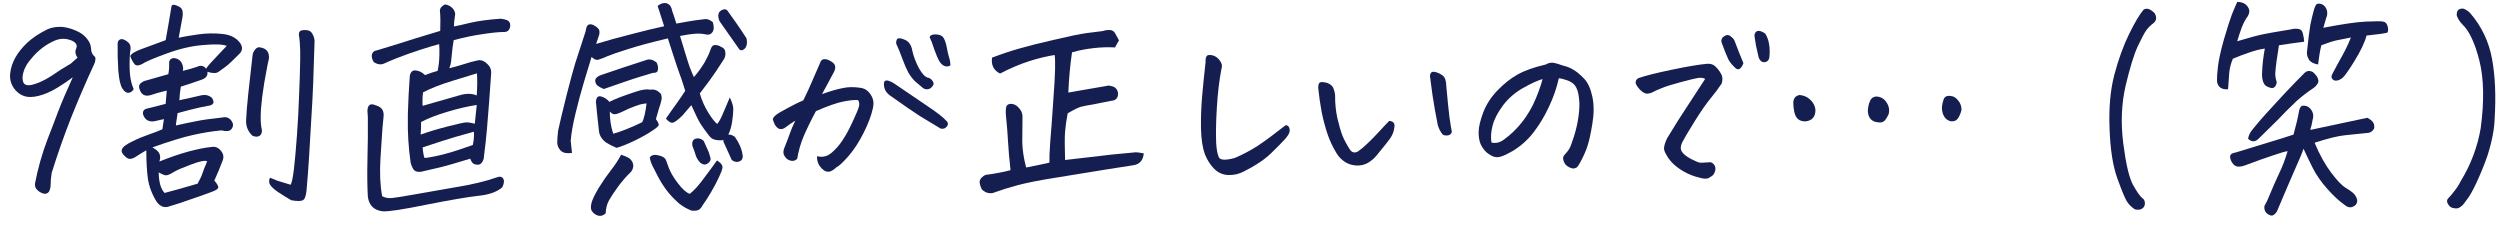 <svg width="166" height="15" viewBox="0 0 166 15" fill="none" xmlns="http://www.w3.org/2000/svg">
<g id="txts">
<path id="Vector" d="M162.554 13.178C162.689 13.041 162.833 12.87 162.987 12.664C163.151 12.459 163.29 12.238 163.406 12.004C164.069 10.917 164.507 9.752 164.719 8.509C164.959 6.708 164.931 5.216 164.632 4.031C164.334 2.847 163.954 2.04 163.492 1.609C163.329 1.443 163.208 1.252 163.131 1.036C163.112 0.899 163.141 0.777 163.218 0.669C163.324 0.581 163.449 0.552 163.593 0.581C163.757 0.65 163.896 0.743 164.012 0.86C164.772 1.741 165.258 2.754 165.469 3.899C165.681 5.035 165.739 6.371 165.643 7.907C165.633 8.338 165.561 8.837 165.426 9.405C165.301 9.973 165.099 10.589 164.82 11.255C164.551 11.911 164.305 12.434 164.084 12.826C163.968 13.031 163.839 13.222 163.694 13.398C163.608 13.535 163.502 13.648 163.377 13.736C163.252 13.834 163.112 13.863 162.958 13.824C162.785 13.814 162.65 13.726 162.554 13.56C162.458 13.403 162.458 13.276 162.554 13.178Z" fill="#151E51"/>
<path id="Vector_2" d="M152.953 9.875C152.896 10.071 152.718 10.502 152.419 11.167C152.131 11.823 151.731 12.753 151.222 13.957C151.183 14.065 151.116 14.158 151.019 14.236C150.923 14.324 150.817 14.339 150.702 14.28C150.442 14.172 150.327 13.972 150.356 13.678C150.413 13.56 150.476 13.443 150.543 13.326C150.89 12.494 151.159 11.877 151.351 11.476C151.544 11.084 151.727 10.605 151.9 10.037C151.736 10.056 151.414 10.149 150.933 10.316C150.452 10.473 149.822 10.698 149.042 10.991C148.917 11.04 148.787 11.065 148.653 11.065C148.518 11.065 148.402 11.016 148.306 10.918C148.172 10.771 148.095 10.605 148.075 10.419C148.085 10.311 148.128 10.238 148.205 10.198C148.292 10.159 148.374 10.135 148.451 10.125C149.365 9.841 150.115 9.611 150.702 9.435C151.298 9.259 151.828 9.092 152.289 8.936C152.463 8.309 152.583 7.8 152.65 7.409C152.66 7.34 152.679 7.272 152.708 7.203C152.737 7.125 152.785 7.066 152.852 7.027C153.025 6.998 153.179 7.032 153.314 7.13C153.574 7.355 153.656 7.629 153.559 7.952C153.521 8.187 153.468 8.412 153.401 8.627C154.661 8.363 155.926 8.094 157.196 7.82C157.283 7.869 157.36 7.918 157.427 7.967C157.61 8.114 157.682 8.3 157.644 8.525C157.538 8.73 157.369 8.833 157.139 8.833L155.71 8.98C155.229 9.029 154.555 9.195 153.689 9.479C154.016 10.262 154.382 10.923 154.786 11.461C155.19 11.999 155.522 12.342 155.782 12.489C156.042 12.645 156.229 12.787 156.345 12.915C156.422 13.012 156.475 13.12 156.504 13.238C156.542 13.365 156.513 13.487 156.417 13.604C156.176 13.82 155.931 13.82 155.681 13.604C155.306 13.34 154.916 12.978 154.512 12.518C154.108 12.058 153.795 11.608 153.574 11.167C153.353 10.727 153.146 10.296 152.953 9.875ZM149.273 9.215C149.302 9.048 149.36 8.897 149.446 8.76C149.562 8.603 149.687 8.446 149.822 8.29C150.014 8.055 150.226 7.81 150.457 7.556C150.861 7.115 151.284 6.655 151.727 6.176C152.179 5.696 152.617 5.246 153.04 4.825C153.155 4.727 153.276 4.693 153.401 4.722C153.526 4.742 153.627 4.805 153.704 4.913C153.8 5.001 153.872 5.114 153.92 5.251C153.968 5.388 153.94 5.515 153.834 5.632C153.766 5.73 153.689 5.804 153.603 5.853C153.208 6.117 152.833 6.406 152.477 6.719L152.362 6.836C151.977 7.199 151.606 7.57 151.25 7.952C150.827 8.373 150.404 8.789 149.98 9.2C149.749 9.435 149.514 9.44 149.273 9.215ZM150.197 4.942C150.206 4.6 150.231 4.277 150.269 3.973C150.307 3.67 150.346 3.42 150.384 3.225C150.038 3.274 149.677 3.367 149.302 3.504C148.927 3.631 148.58 3.763 148.263 3.9C148.128 4.213 148.046 4.536 148.018 4.869C147.998 5.192 147.974 5.544 147.945 5.926C147.743 5.946 147.575 5.911 147.44 5.823C147.306 5.725 147.229 5.584 147.209 5.398C147.2 5.212 147.219 4.898 147.267 4.458C147.315 4.008 147.45 3.391 147.671 2.608C147.902 1.825 148.075 1.282 148.191 0.978C148.316 0.665 148.436 0.381 148.552 0.127C148.927 0.127 149.182 0.274 149.316 0.567C149.384 0.704 149.365 0.871 149.259 1.067C149.114 1.253 148.98 1.502 148.855 1.815C148.739 2.129 148.638 2.437 148.552 2.74C149.321 2.505 149.903 2.349 150.298 2.27C150.692 2.192 151.044 2.129 151.351 2.08C151.659 2.031 151.924 1.987 152.145 1.947C152.27 1.908 152.419 1.899 152.593 1.918C152.766 1.938 152.872 2.04 152.91 2.226C152.958 2.403 152.987 2.584 152.997 2.77C152.39 2.848 151.832 2.926 151.323 3.005C151.274 3.318 151.222 3.665 151.164 4.047C151.116 4.419 151.087 4.698 151.077 4.884C151.077 5.07 151.111 5.261 151.178 5.456C151.149 5.642 151.082 5.765 150.976 5.823C150.88 5.872 150.726 5.843 150.514 5.735C150.312 5.628 150.206 5.363 150.197 4.942ZM154.469 1.169C154.353 1.541 154.286 1.766 154.267 1.845C155.527 1.6 156.47 1.463 157.095 1.434C157.73 1.404 158.115 1.404 158.25 1.434C158.394 1.463 158.49 1.566 158.538 1.742C158.587 1.918 158.582 2.06 158.524 2.168C158.303 2.217 158.101 2.251 157.918 2.27C157.735 2.29 157.475 2.319 157.139 2.359C157.023 2.809 156.754 3.376 156.33 4.062C156.176 4.316 156.037 4.531 155.912 4.708C155.719 4.991 155.575 5.163 155.479 5.221C155.335 5.319 155.195 5.363 155.06 5.354C155.003 5.344 154.955 5.324 154.916 5.295L154.829 5.192C154.801 5.104 154.81 5.016 154.858 4.928C155.099 4.468 155.325 4.052 155.537 3.68C155.748 3.298 155.936 2.902 156.099 2.491L155.133 2.682C154.911 2.73 154.579 2.838 154.137 3.005C154.05 3.357 153.978 3.783 153.92 4.282C153.622 4.233 153.42 4.125 153.314 3.959C153.208 3.783 153.165 3.606 153.184 3.43C153.271 2.608 153.343 2.026 153.401 1.683C153.468 1.341 153.54 1.032 153.617 0.758C153.694 0.474 153.766 0.313 153.834 0.274C153.901 0.235 153.988 0.23 154.093 0.259C154.209 0.279 154.31 0.347 154.397 0.465C154.483 0.582 154.526 0.704 154.526 0.832C154.536 0.949 154.517 1.062 154.469 1.169Z" fill="#151E51"/>
<path id="Vector_3" d="M142.313 0.669C142.351 0.62 142.414 0.591 142.5 0.581C142.597 0.571 142.702 0.601 142.818 0.669C142.933 0.738 143.025 0.821 143.092 0.919C143.217 1.163 143.188 1.364 143.006 1.521C142.813 1.667 142.654 1.824 142.529 1.99C142.404 2.157 142.212 2.514 141.952 3.062C141.702 3.6 141.432 4.472 141.144 5.675C140.865 6.879 140.812 8.161 140.985 9.522C141.158 10.873 141.37 11.783 141.62 12.253C141.88 12.723 142.087 13.021 142.241 13.148C142.337 13.207 142.395 13.295 142.414 13.412C142.433 13.54 142.414 13.647 142.356 13.736C142.231 13.912 142.029 13.966 141.75 13.897C141.529 13.75 141.355 13.579 141.23 13.383C141.105 13.187 140.894 12.678 140.595 11.856C140.297 11.034 140.124 9.938 140.076 8.568C140.018 7.197 140.124 5.993 140.393 4.956C140.672 3.919 140.999 3.018 141.375 2.255C141.75 1.491 142.063 0.963 142.313 0.669Z" fill="#151E51"/>
<path id="Vector_4" d="M120.546 7.291C120.546 7.742 120.339 7.996 119.925 8.055C119.502 8.084 119.242 7.883 119.146 7.453C119.098 7.247 119.073 7.027 119.073 6.792C119.093 6.518 119.232 6.357 119.492 6.308C119.761 6.327 119.997 6.43 120.199 6.616C120.401 6.802 120.517 7.027 120.546 7.291ZM124.774 8.128C124.312 8.109 124.062 7.869 124.024 7.409C124.024 7.154 124.077 6.91 124.182 6.675C124.259 6.518 124.384 6.43 124.558 6.41C124.856 6.41 125.087 6.533 125.25 6.777C125.424 7.022 125.476 7.286 125.409 7.57C125.351 7.707 125.274 7.839 125.178 7.967C125.082 8.094 124.947 8.148 124.774 8.128ZM128.945 7.086C128.964 6.919 129.003 6.753 129.06 6.587C129.128 6.42 129.267 6.347 129.479 6.366C129.691 6.376 129.869 6.474 130.013 6.66C130.167 6.836 130.244 7.047 130.244 7.291C130.205 7.477 130.133 7.658 130.027 7.834C129.921 8.001 129.763 8.074 129.551 8.055C129.349 8.016 129.195 7.908 129.089 7.732C128.983 7.546 128.935 7.33 128.945 7.086Z" fill="#151E51"/>
<path id="Vector_5" d="M113.224 5.236C113.09 5.167 112.931 5.148 112.748 5.177C112.565 5.206 112.181 5.299 111.594 5.456C111.007 5.612 110.588 5.745 110.338 5.852C110.088 5.95 109.9 6.033 109.775 6.102C109.66 6.17 109.525 6.21 109.371 6.219C109.227 6.219 109.068 6.131 108.895 5.955C108.722 5.769 108.625 5.617 108.606 5.5C108.597 5.373 108.654 5.27 108.779 5.192C109.222 5.035 109.958 4.849 110.988 4.634C112.017 4.418 112.801 4.286 113.34 4.237C113.58 4.218 113.768 4.276 113.903 4.414C114.047 4.551 114.172 4.712 114.278 4.898C114.384 5.074 114.398 5.29 114.321 5.544C114.129 5.838 113.884 6.165 113.585 6.528C113.287 6.89 112.931 7.404 112.517 8.069C112.104 8.735 111.834 9.19 111.709 9.435C111.584 9.679 111.57 9.885 111.666 10.051C111.762 10.218 111.964 10.384 112.272 10.55C112.589 10.707 112.782 10.79 112.849 10.8C112.917 10.81 113.157 10.8 113.571 10.771C113.657 10.79 113.73 10.834 113.787 10.903C113.855 10.971 113.893 11.059 113.903 11.167C113.912 11.265 113.888 11.373 113.831 11.49C113.782 11.607 113.691 11.695 113.556 11.754C113.431 11.872 113.234 11.896 112.965 11.828C112.695 11.769 112.436 11.686 112.185 11.578C111.945 11.48 111.695 11.338 111.435 11.152C111.175 10.966 110.959 10.751 110.785 10.506C110.622 10.262 110.526 10.071 110.497 9.934C110.468 9.787 110.531 9.542 110.684 9.2C111.185 8.368 111.671 7.599 112.142 6.895C112.614 6.18 112.974 5.627 113.224 5.236ZM115.764 4.193C115.678 4.418 115.582 4.551 115.476 4.59C115.37 4.619 115.274 4.58 115.187 4.472C115.024 4.325 114.884 4.154 114.769 3.958C114.615 3.616 114.475 3.268 114.35 2.916C114.264 2.74 114.283 2.588 114.408 2.461C114.591 2.314 114.749 2.29 114.884 2.387C115.019 2.485 115.11 2.578 115.158 2.666C115.37 3.234 115.572 3.743 115.764 4.193ZM116.731 3.621C116.626 3.2 116.553 2.828 116.515 2.505C116.467 2.309 116.51 2.167 116.645 2.079C116.683 2.06 116.727 2.05 116.775 2.05C116.89 2.05 117.034 2.109 117.208 2.226C117.333 2.412 117.419 2.647 117.467 2.931C117.516 3.205 117.52 3.508 117.482 3.841C117.443 3.998 117.357 4.091 117.222 4.12C117.097 4.149 116.991 4.12 116.905 4.032C116.818 3.944 116.76 3.807 116.731 3.621Z" fill="#151E51"/>
<path id="Vector_6" d="M103.508 5.192C103.363 5.838 103.147 6.464 102.858 7.071C102.579 7.678 102.247 8.236 101.862 8.745C101.487 9.244 101.025 9.665 100.477 10.007C100.14 10.203 99.876 10.33 99.683 10.389C99.5 10.448 99.337 10.453 99.192 10.404C99.048 10.355 98.889 10.262 98.716 10.125C98.553 9.978 98.418 9.792 98.312 9.567C98.216 9.332 98.173 9.053 98.182 8.73C98.192 8.407 98.293 7.986 98.485 7.467C98.687 6.939 99 6.454 99.423 6.014C99.856 5.564 100.299 5.211 100.751 4.957C101.213 4.693 101.843 4.467 102.642 4.282C102.776 4.203 102.906 4.164 103.031 4.164C103.06 4.164 103.089 4.164 103.118 4.164C103.272 4.193 103.392 4.223 103.479 4.252C103.575 4.282 103.676 4.316 103.782 4.355C104.051 4.414 104.292 4.512 104.503 4.649C104.715 4.776 104.941 4.967 105.182 5.221C105.432 5.476 105.615 5.872 105.73 6.41C105.846 6.949 105.846 7.555 105.73 8.231C105.624 8.896 105.509 9.41 105.384 9.772C105.259 10.125 105.1 10.472 104.907 10.815C104.84 10.942 104.782 11.03 104.734 11.079C104.696 11.128 104.628 11.162 104.532 11.182C104.455 11.201 104.345 11.177 104.2 11.108C104.066 11.04 103.969 10.962 103.912 10.873C103.854 10.785 103.815 10.688 103.796 10.58C103.777 10.472 103.801 10.379 103.868 10.301C104.013 10.144 104.119 10.012 104.186 9.905C104.263 9.787 104.374 9.498 104.518 9.038C104.662 8.578 104.763 8.123 104.821 7.673C104.879 7.223 104.888 6.856 104.85 6.572C104.821 6.278 104.773 6.058 104.705 5.911C104.648 5.755 104.556 5.627 104.431 5.529C104.306 5.432 104.157 5.358 103.984 5.309C103.82 5.25 103.662 5.211 103.508 5.192ZM99.034 9.464C99.313 9.533 99.587 9.469 99.856 9.273C100.318 8.94 100.732 8.539 101.097 8.069C101.463 7.59 101.757 7.081 101.978 6.542C102.199 6.004 102.348 5.573 102.425 5.25C102.108 5.339 101.68 5.534 101.141 5.838C100.612 6.131 100.164 6.518 99.799 6.998C99.443 7.477 99.212 7.927 99.106 8.348C99 8.759 98.976 9.131 99.034 9.464Z" fill="#151E51"/>
<path id="Vector_7" d="M91.424 10.3C91.261 10.506 91.063 10.677 90.832 10.814C90.602 10.942 90.351 11 90.082 10.991C89.813 10.981 89.562 10.907 89.332 10.77C89.101 10.623 88.913 10.438 88.769 10.212C88.509 9.792 88.302 9.356 88.148 8.906C87.994 8.446 87.864 7.956 87.758 7.438C87.662 6.919 87.585 6.381 87.528 5.823C87.537 5.607 87.581 5.49 87.657 5.47C87.734 5.441 87.84 5.441 87.975 5.47C88.11 5.49 88.23 5.539 88.336 5.617C88.451 5.695 88.528 5.803 88.567 5.94C88.615 6.067 88.644 6.2 88.653 6.337C88.644 6.836 88.692 7.335 88.798 7.834C88.913 8.323 89.028 8.72 89.144 9.023C89.269 9.317 89.433 9.62 89.635 9.933C89.769 10.129 89.942 10.173 90.154 10.066C90.318 9.958 90.529 9.782 90.789 9.537C91.049 9.292 91.299 9.038 91.54 8.774C91.79 8.5 92.025 8.25 92.247 8.025C92.401 8.044 92.502 8.093 92.55 8.172C92.608 8.24 92.612 8.377 92.564 8.583C92.526 8.779 92.454 8.96 92.348 9.126C92.242 9.292 91.934 9.684 91.424 10.3ZM96.403 8.759C96.365 8.896 96.269 8.974 96.115 8.994C95.97 9.004 95.864 8.984 95.797 8.935C95.643 8.749 95.532 8.534 95.465 8.289C95.321 7.555 95.205 6.899 95.119 6.322C95.042 5.735 94.989 5.338 94.96 5.133C94.941 5.054 94.95 4.971 94.989 4.883C95.027 4.805 95.09 4.766 95.177 4.766C95.254 4.766 95.33 4.78 95.407 4.81C95.532 4.849 95.648 4.908 95.754 4.986C95.86 5.054 95.932 5.152 95.97 5.279C96.009 5.397 96.028 5.519 96.028 5.647C96.115 6.615 96.187 7.33 96.245 7.79C96.312 8.25 96.365 8.573 96.403 8.759Z" fill="#151E51"/>
<path id="Vector_8" d="M82.617 11.373C82.29 11.549 81.943 11.632 81.578 11.622C81.212 11.613 80.899 11.48 80.639 11.226C80.38 10.972 80.168 10.644 80.004 10.242C79.851 9.821 79.764 9.254 79.745 8.539C79.735 7.815 79.759 7.115 79.817 6.44C79.875 5.755 79.952 4.991 80.048 4.15C80.038 3.944 80.067 3.797 80.134 3.709C80.173 3.67 80.235 3.65 80.322 3.65C80.38 3.65 80.452 3.66 80.538 3.68C80.731 3.738 80.89 3.861 81.015 4.047C81.14 4.223 81.169 4.404 81.101 4.59C80.957 5.334 80.856 6.19 80.798 7.159C80.74 8.128 80.726 8.916 80.755 9.523C80.784 9.963 80.846 10.277 80.943 10.463C81.048 10.639 81.395 10.649 81.982 10.492C82.53 10.257 83.04 9.988 83.511 9.684C83.983 9.371 84.599 8.916 85.359 8.319C85.455 8.309 85.527 8.344 85.575 8.422C85.623 8.49 85.643 8.588 85.633 8.715C85.623 8.833 85.527 8.999 85.344 9.215C85.162 9.42 84.849 9.738 84.406 10.169C83.973 10.59 83.377 10.991 82.617 11.373Z" fill="#151E51"/>
<path id="Vector_9" d="M67.098 11.299C67.021 10.614 66.964 9.944 66.925 9.288C66.915 9.043 66.901 8.823 66.882 8.627C66.853 8.255 66.824 7.937 66.795 7.673C66.776 7.526 66.776 7.365 66.795 7.188C66.814 7.002 66.92 6.905 67.113 6.895C67.315 6.895 67.488 6.978 67.632 7.144C67.786 7.301 67.873 7.477 67.892 7.673V8.04C67.882 8.5 67.878 8.95 67.878 9.391C67.887 9.939 67.974 10.516 68.137 11.123C68.686 11.015 69.201 10.908 69.682 10.8C69.672 10.516 69.691 10.041 69.739 9.376C69.797 8.71 69.86 7.864 69.927 6.836C70.004 5.808 70.047 5.069 70.057 4.619C70.067 4.169 70.057 3.846 70.028 3.65C69.518 3.729 68.955 3.866 68.34 4.061C67.724 4.257 67.079 4.531 66.406 4.883C65.982 4.678 65.804 4.326 65.872 3.826C66.516 3.582 67.118 3.381 67.676 3.224C68.243 3.058 69.023 2.862 70.014 2.637C71.005 2.402 71.717 2.255 72.15 2.197C72.582 2.138 72.934 2.094 73.203 2.065C73.338 2.016 73.482 1.991 73.636 1.991H73.694C73.867 2.001 73.992 2.089 74.069 2.255C74.156 2.412 74.233 2.554 74.3 2.681C74.204 2.838 74.117 2.994 74.04 3.151C73.607 3.122 73.131 3.136 72.611 3.195C72.101 3.254 71.625 3.347 71.183 3.474C71.058 4.316 70.976 5.206 70.937 6.146L71.197 6.102C71.341 6.073 71.534 6.038 71.774 5.999C72.207 5.921 72.775 5.823 73.477 5.706C73.564 5.676 73.655 5.676 73.751 5.706C74.05 5.755 74.213 5.926 74.242 6.219C74.233 6.513 74.088 6.67 73.809 6.689C73.299 6.797 72.881 6.88 72.554 6.939C72.236 6.988 71.981 7.037 71.789 7.086C71.606 7.135 71.308 7.281 70.894 7.526C70.807 7.976 70.75 8.383 70.721 8.745C70.692 9.107 70.692 9.733 70.721 10.624C70.923 10.604 71.471 10.541 72.366 10.433C73.27 10.316 74.29 10.208 75.426 10.11C75.57 10.12 75.743 10.144 75.945 10.183C75.907 10.653 75.666 10.918 75.224 10.976C74.55 11.074 72.813 11.353 70.014 11.813C69.071 11.96 68.272 12.117 67.618 12.283C66.973 12.459 66.468 12.616 66.103 12.753C65.775 12.899 65.472 12.841 65.193 12.576C65.116 12.42 65.068 12.273 65.049 12.136C65.03 11.999 65.088 11.872 65.222 11.754C65.357 11.637 65.482 11.583 65.597 11.593C66.156 11.515 66.656 11.417 67.098 11.299Z" fill="#151E51"/>
<path id="Vector_10" d="M54.25 10.375C54.538 10.443 54.794 10.414 55.015 10.287C55.246 10.149 55.496 9.91 55.765 9.567C56.035 9.215 56.304 8.75 56.573 8.172C56.843 7.595 56.997 7.228 57.035 7.071C57.074 6.905 57.054 6.763 56.977 6.646C56.737 6.626 56.4 6.66 55.967 6.748C55.534 6.836 54.938 7.047 54.178 7.38C53.841 8.006 53.567 8.569 53.355 9.068C53.153 9.557 53.014 10.047 52.937 10.536C52.85 10.634 52.744 10.683 52.619 10.683C52.504 10.683 52.388 10.644 52.273 10.566C52.167 10.477 52.09 10.375 52.042 10.257C52.003 10.13 52.013 9.993 52.071 9.846C52.244 9.415 52.369 9.088 52.446 8.862C52.523 8.637 52.643 8.353 52.807 8.011C52.566 8.158 52.359 8.3 52.186 8.437C52.013 8.574 51.849 8.608 51.695 8.539C51.58 8.461 51.493 8.363 51.436 8.246C51.378 8.119 51.339 8.016 51.32 7.938C51.311 7.869 51.364 7.781 51.479 7.673C51.594 7.566 51.869 7.399 52.302 7.174C52.734 6.939 53.081 6.768 53.341 6.66C53.591 6.151 53.778 5.745 53.904 5.442C54.038 5.128 54.24 4.664 54.51 4.047C54.587 3.959 54.673 3.92 54.769 3.929C54.875 3.929 54.986 3.964 55.101 4.032C55.226 4.091 55.323 4.164 55.39 4.252C55.457 4.341 55.477 4.448 55.448 4.575C55.419 4.703 55.376 4.805 55.318 4.884C55.222 5.07 55.101 5.295 54.957 5.559C54.822 5.814 54.697 6.044 54.582 6.249C55.13 6.053 55.582 5.921 55.938 5.853C56.294 5.774 56.674 5.765 57.078 5.823C57.3 5.843 57.483 5.921 57.627 6.058C57.771 6.195 57.877 6.357 57.944 6.543C58.012 6.729 58.017 6.944 57.959 7.189C57.853 7.678 57.646 8.226 57.338 8.833C57.04 9.43 56.708 9.939 56.343 10.36C55.977 10.781 55.703 11.035 55.52 11.123C55.424 11.221 55.313 11.3 55.188 11.358C55.063 11.417 54.928 11.417 54.784 11.358C54.62 11.26 54.486 11.123 54.38 10.947C54.284 10.771 54.24 10.58 54.25 10.375ZM59.373 5.544C60.191 6.093 60.927 6.592 61.581 7.042C62.236 7.482 62.644 7.8 62.808 7.996C62.875 8.045 62.919 8.109 62.938 8.187C62.957 8.265 62.919 8.353 62.822 8.451C62.736 8.539 62.616 8.569 62.462 8.539C62.019 8.275 61.557 7.996 61.076 7.703C60.605 7.399 59.965 6.959 59.157 6.381C59.041 6.313 58.935 6.215 58.839 6.088C58.753 5.951 58.705 5.809 58.695 5.662C58.685 5.515 58.705 5.422 58.753 5.383C58.81 5.334 58.897 5.329 59.012 5.368C59.138 5.407 59.258 5.466 59.373 5.544ZM60.571 3.342C60.658 3.734 60.807 4.13 61.018 4.531C61.24 4.923 61.447 5.133 61.639 5.163C61.726 5.182 61.803 5.231 61.87 5.31C61.937 5.378 61.976 5.447 61.985 5.515C62.005 5.584 61.971 5.667 61.884 5.765C61.807 5.863 61.706 5.916 61.581 5.926C61.466 5.936 61.365 5.907 61.278 5.838C61.095 5.681 60.922 5.535 60.759 5.398C60.605 5.251 60.456 5.055 60.311 4.81C60.177 4.556 60.047 4.257 59.922 3.915C59.797 3.562 59.657 3.22 59.503 2.887C59.503 2.682 59.551 2.569 59.647 2.549C59.744 2.53 59.873 2.554 60.037 2.623C60.201 2.682 60.326 2.779 60.412 2.916C60.499 3.053 60.552 3.195 60.571 3.342ZM61.726 2.461C61.764 2.344 61.889 2.285 62.101 2.285C62.12 2.285 62.139 2.285 62.159 2.285C62.409 2.295 62.577 2.378 62.664 2.535C62.75 2.682 62.818 2.887 62.866 3.151C62.914 3.406 62.962 3.616 63.01 3.783C63.068 3.939 63.101 4.12 63.111 4.326C63.034 4.404 62.919 4.429 62.765 4.399C62.62 4.36 62.495 4.257 62.389 4.091C62.284 3.915 62.168 3.651 62.043 3.298C61.928 2.936 61.822 2.657 61.726 2.461Z" fill="#151E51"/>
<path id="Vector_11" d="M46.077 5.118C46.231 4.942 46.366 4.771 46.481 4.605C46.607 4.428 46.712 4.267 46.799 4.12C46.972 3.807 47.097 3.538 47.174 3.313C47.232 3.097 47.333 2.99 47.477 2.99C47.631 2.99 47.771 3.034 47.896 3.122C48.04 3.171 48.127 3.269 48.156 3.415C48.165 3.484 48.17 3.552 48.17 3.621C48.16 3.699 48.136 3.787 48.098 3.885C47.675 4.551 47.338 5.05 47.088 5.383C46.847 5.706 46.64 5.98 46.467 6.205C46.592 6.645 46.775 7.061 47.016 7.453C47.256 7.844 47.458 8.104 47.622 8.231C47.747 8.084 47.872 7.859 47.997 7.556C48.132 7.242 48.285 6.88 48.459 6.469C48.622 6.812 48.699 7.076 48.69 7.262C48.69 7.448 48.666 7.712 48.617 8.055C48.569 8.397 48.483 8.691 48.358 8.936C48.492 8.926 48.637 8.975 48.791 9.082C49.079 9.494 49.248 9.875 49.296 10.228C49.325 10.316 49.325 10.414 49.296 10.521C49.267 10.629 49.175 10.702 49.022 10.742C48.877 10.771 48.733 10.732 48.589 10.624C48.396 10.193 48.223 9.812 48.069 9.479C48.031 9.42 48.021 9.357 48.04 9.288C47.992 9.308 47.939 9.317 47.881 9.317C47.641 9.317 47.458 9.288 47.333 9.229C47.218 9.171 47.097 9.048 46.972 8.862C46.818 8.666 46.674 8.466 46.539 8.26C46.404 8.055 46.193 7.629 45.904 6.983C45.712 7.198 45.572 7.36 45.486 7.468C45.409 7.575 45.288 7.702 45.125 7.849C44.961 7.996 44.817 8.094 44.692 8.143C44.567 8.182 44.408 8.094 44.216 7.879C44.504 7.458 44.75 7.11 44.952 6.836C45.154 6.552 45.337 6.283 45.5 6.029C45.423 5.774 45.346 5.534 45.269 5.309C45.24 5.211 45.207 5.118 45.168 5.03C45.053 4.717 44.904 4.277 44.721 3.709C44.596 3.327 44.471 2.941 44.346 2.549C43.23 2.813 42.34 3.053 41.676 3.269C41.021 3.474 40.569 3.631 40.319 3.738C40.079 3.846 39.886 3.919 39.742 3.959C39.607 4.008 39.453 3.949 39.28 3.782C39.164 4.145 39.001 4.683 38.789 5.397C38.578 6.102 38.385 6.817 38.212 7.541C38.039 8.255 37.933 8.857 37.895 9.347C37.904 9.435 37.914 9.528 37.923 9.626L37.981 10.154C37.644 10.203 37.404 10.159 37.26 10.022L37.231 10.007C37.086 9.851 37.009 9.675 37 9.479C37 9.273 37.019 9.009 37.057 8.686C37.163 8.187 37.351 7.399 37.62 6.322C37.899 5.236 38.092 4.526 38.198 4.194C38.313 3.851 38.544 3.141 38.89 2.065C38.919 1.82 38.982 1.678 39.078 1.639C39.174 1.6 39.275 1.605 39.381 1.654C39.554 1.742 39.675 1.83 39.742 1.918C39.809 2.006 39.824 2.138 39.785 2.314C39.699 2.569 39.631 2.769 39.583 2.916C40.285 2.701 41.065 2.486 41.921 2.27C42.777 2.045 43.504 1.869 44.1 1.742C43.946 1.243 43.802 0.792 43.667 0.391C43.831 0.264 43.985 0.2 44.129 0.2C44.187 0.2 44.245 0.21 44.302 0.23C44.485 0.308 44.596 0.474 44.634 0.729C44.711 0.934 44.803 1.213 44.908 1.566C45.091 1.536 45.337 1.492 45.645 1.433C45.962 1.375 46.342 1.321 46.785 1.272C46.958 1.243 47.141 1.311 47.333 1.477C47.42 1.771 47.41 1.991 47.304 2.138C47.198 2.285 47.049 2.334 46.857 2.285C46.664 2.236 46.419 2.221 46.121 2.241C45.871 2.26 45.548 2.309 45.154 2.388C45.288 2.828 45.409 3.225 45.515 3.577C45.649 4.017 45.745 4.316 45.803 4.472C45.842 4.58 45.899 4.722 45.976 4.898C46.005 4.967 46.039 5.04 46.077 5.118ZM40.088 5.911C39.905 5.833 39.756 5.75 39.641 5.662C39.419 5.358 39.506 5.133 39.901 4.986C40.892 4.644 41.892 4.311 42.902 3.988C43.133 3.9 43.369 3.959 43.61 4.164C43.687 4.34 43.711 4.502 43.682 4.649C43.663 4.786 43.552 4.849 43.35 4.84C43.186 4.888 42.926 4.967 42.571 5.074C42.215 5.182 41.854 5.3 41.488 5.427C41.132 5.554 40.666 5.716 40.088 5.911ZM49.094 3.283C49.055 3.234 49.022 3.185 48.993 3.136C48.521 2.461 48.136 1.913 47.838 1.492C47.752 1.385 47.703 1.238 47.694 1.052C47.694 0.866 47.771 0.739 47.925 0.67C48.079 0.592 48.199 0.597 48.285 0.685C48.738 1.311 49.041 1.742 49.195 1.977C49.349 2.202 49.474 2.393 49.57 2.549L49.599 2.784C49.599 2.99 49.546 3.141 49.44 3.239C49.305 3.357 49.19 3.371 49.094 3.283ZM43.191 5.955C43.422 5.916 43.629 5.985 43.812 6.161L43.884 6.234C43.941 6.381 43.951 6.528 43.913 6.675C43.884 6.812 43.826 7.007 43.739 7.262C43.663 7.507 43.6 7.722 43.552 7.908C43.658 8.045 43.72 8.162 43.739 8.26C43.759 8.348 43.619 8.485 43.321 8.671C43.061 8.857 42.672 9.078 42.152 9.332C41.642 9.577 41.238 9.738 40.94 9.817C40.661 9.699 40.43 9.582 40.247 9.464C39.968 9.259 39.809 9.009 39.771 8.715C39.761 8.657 39.756 8.603 39.756 8.554C39.67 7.81 39.607 7.208 39.569 6.748C39.597 6.454 39.718 6.342 39.929 6.41C40.141 6.469 40.319 6.587 40.463 6.763C40.637 6.675 40.872 6.572 41.171 6.454C41.478 6.337 41.83 6.215 42.224 6.087C42.619 5.95 42.941 5.906 43.191 5.955ZM47.607 10.653C47.877 10.82 47.997 10.986 47.968 11.152C47.939 11.309 47.857 11.524 47.723 11.799C47.598 12.073 47.429 12.391 47.218 12.753C47.006 13.115 46.813 13.414 46.64 13.648C46.592 13.756 46.52 13.844 46.424 13.913C46.337 13.981 46.169 14.006 45.919 13.986C45.62 13.869 45.346 13.712 45.096 13.516C44.74 13.203 44.451 12.895 44.23 12.591C44.009 12.288 43.821 11.985 43.667 11.681C43.523 11.387 43.403 11.152 43.306 10.976C43.22 10.79 43.167 10.614 43.148 10.448C43.263 10.291 43.456 10.247 43.725 10.316C44.004 10.374 44.172 10.487 44.23 10.653C44.297 10.82 44.35 10.967 44.389 11.094C44.504 11.417 44.711 11.774 45.01 12.166C45.317 12.567 45.582 12.802 45.803 12.87C46.092 12.645 46.409 12.293 46.756 11.813C47.112 11.343 47.395 10.957 47.607 10.653ZM41.243 10.272C41.454 10.34 41.642 10.423 41.806 10.521C42.094 10.795 42.128 11.089 41.907 11.402C41.618 11.676 41.334 11.999 41.055 12.371C40.776 12.753 40.569 13.066 40.434 13.311C40.3 13.555 40.228 13.839 40.218 14.162C40.026 14.348 39.814 14.383 39.583 14.265C39.458 14.197 39.362 14.108 39.294 14.001C39.227 13.893 39.218 13.732 39.266 13.516C39.314 13.291 39.477 12.944 39.756 12.474C40.045 12.014 40.319 11.617 40.579 11.285C40.848 10.942 41.07 10.604 41.243 10.272ZM46.38 9.185C46.544 9.224 46.66 9.283 46.727 9.361C46.833 9.596 46.914 9.777 46.972 9.905C47.039 10.022 47.093 10.169 47.131 10.345C47.198 10.492 47.203 10.609 47.145 10.697C47.088 10.786 47.006 10.854 46.9 10.903C46.794 10.952 46.664 10.922 46.51 10.815C46.366 10.668 46.265 10.511 46.207 10.345C46.159 10.179 46.082 9.958 45.976 9.684C45.919 9.352 46.053 9.185 46.38 9.185ZM42.152 7.056C41.854 7.164 41.594 7.277 41.373 7.394C41.151 7.502 40.978 7.565 40.853 7.585C40.738 7.605 40.617 7.546 40.492 7.409C40.492 7.644 40.507 7.869 40.536 8.084C40.574 8.368 40.637 8.632 40.723 8.877C40.925 8.828 41.199 8.735 41.546 8.598C41.902 8.461 42.267 8.299 42.643 8.113C42.768 7.859 42.864 7.443 42.931 6.866C42.806 6.875 42.662 6.9 42.498 6.939C42.392 6.968 42.277 7.007 42.152 7.056Z" fill="#151E51"/>
<path id="Vector_12" d="M29.837 4.531C30.049 4.482 30.347 4.399 30.732 4.281C31.117 4.154 31.459 4.061 31.757 4.002C31.968 3.973 32.171 4.056 32.363 4.252C32.411 4.301 32.454 4.35 32.493 4.399C32.599 4.565 32.637 4.746 32.608 4.942C32.57 5.529 32.527 6.141 32.478 6.777C32.43 7.413 32.382 8.01 32.334 8.568C32.286 9.116 32.214 9.772 32.118 10.536C32.05 10.771 31.94 10.903 31.786 10.932C31.622 10.942 31.502 10.917 31.425 10.859C31.348 10.8 31.281 10.692 31.223 10.536C30.953 10.614 30.578 10.726 30.097 10.873C29.616 11.02 28.947 11.187 28.091 11.373C27.985 11.412 27.86 11.421 27.716 11.402C27.581 11.382 27.48 11.309 27.413 11.182C27.346 11.054 27.297 10.932 27.268 10.815C27.124 9.816 27.062 8.813 27.081 7.805V7.57C27.11 6.65 27.153 5.808 27.211 5.045C27.259 4.771 27.394 4.648 27.615 4.678C27.846 4.707 28.048 4.81 28.221 4.986C28.548 4.859 28.827 4.766 29.058 4.707C29.125 4.404 29.164 4.071 29.174 3.709C29.183 3.347 29.178 3.087 29.159 2.931C28.88 2.999 28.457 3.126 27.889 3.312C27.321 3.498 26.811 3.679 26.359 3.856C25.917 4.032 25.628 4.154 25.493 4.223C25.291 4.311 25.07 4.281 24.829 4.135C24.733 3.998 24.685 3.851 24.685 3.694C24.704 3.489 24.82 3.371 25.032 3.342C25.465 3.215 25.898 3.082 26.331 2.945C26.763 2.808 27.182 2.676 27.586 2.549C28 2.422 28.548 2.255 29.231 2.05C29.25 1.512 29.246 1.091 29.217 0.787C29.178 0.601 29.279 0.44 29.52 0.303H29.578C29.674 0.303 29.794 0.352 29.938 0.45C30.102 0.567 30.198 0.724 30.227 0.919C30.169 1.301 30.14 1.58 30.14 1.756C30.314 1.727 30.665 1.649 31.194 1.521C31.723 1.394 32.406 1.301 33.243 1.242C33.368 1.252 33.503 1.282 33.647 1.33C33.84 1.409 33.912 1.57 33.864 1.815C33.806 2.04 33.657 2.143 33.416 2.123C33.041 2.133 32.575 2.182 32.017 2.27C31.459 2.348 30.828 2.48 30.126 2.666C30.068 2.989 30.03 3.273 30.011 3.518C29.991 3.763 29.972 3.954 29.953 4.091C29.934 4.228 29.895 4.374 29.837 4.531ZM27.932 8.935C28.481 8.74 29.082 8.559 29.736 8.392C30.391 8.226 30.79 8.138 30.934 8.128C31.079 8.118 31.276 8.148 31.526 8.216C31.574 7.785 31.617 7.369 31.656 6.968C31.03 7.066 30.381 7.218 29.707 7.423C29.034 7.619 28.452 7.844 27.961 8.099C27.961 8.412 27.952 8.691 27.932 8.935ZM25.378 13.031C25.57 13.129 25.782 13.169 26.013 13.149C26.244 13.129 26.71 13.056 27.413 12.929C28.115 12.802 29.039 12.64 30.184 12.444C31.338 12.258 32.296 12.028 33.056 11.754C33.267 11.695 33.402 11.769 33.46 11.975C33.469 12.131 33.431 12.288 33.344 12.444C32.988 12.748 32.459 12.934 31.757 13.002C31.055 13.081 29.91 13.276 28.322 13.589C26.744 13.912 25.772 14.059 25.407 14.03C24.829 13.961 24.502 13.638 24.425 13.061C24.387 12.386 24.377 11.598 24.397 10.697C24.406 10.149 24.416 9.63 24.425 9.141V8.172C24.435 7.898 24.425 7.634 24.397 7.379C24.406 6.958 24.594 6.831 24.959 6.997C25.354 7.105 25.522 7.364 25.465 7.776C25.445 8.03 25.421 8.289 25.392 8.554C25.344 9.19 25.301 9.851 25.262 10.536C25.205 11.505 25.243 12.337 25.378 13.031ZM31.468 8.745C31.112 8.842 30.713 8.955 30.27 9.082C29.828 9.209 29.092 9.444 28.062 9.787C28.091 10.13 28.134 10.364 28.192 10.492C28.991 10.404 30.059 10.115 31.396 9.625C31.463 9.312 31.488 9.019 31.468 8.745ZM31.67 4.869C31.362 4.957 30.819 5.123 30.04 5.368C29.27 5.603 28.62 5.857 28.091 6.131C28.053 6.425 28.043 6.714 28.062 6.997V7.027L30.53 6.322C30.963 6.195 31.338 6.2 31.656 6.337C31.694 5.779 31.699 5.294 31.67 4.883V4.869Z" fill="#151E51"/>
<path id="Vector_13" d="M16.773 3.65C16.782 3.542 16.835 3.425 16.931 3.298C17.037 3.161 17.157 3.112 17.292 3.151C17.706 3.219 17.893 3.469 17.855 3.9C17.797 4.135 17.744 4.394 17.696 4.678C17.59 5.197 17.494 5.789 17.407 6.454C17.282 7.472 17.278 8.201 17.393 8.642C17.393 8.769 17.369 8.867 17.321 8.935C17.273 9.004 17.201 9.048 17.104 9.068C17.018 9.087 16.902 9.068 16.758 9.009C16.469 8.735 16.33 8.402 16.34 8.01C16.359 7.55 16.407 6.958 16.484 6.234C16.513 5.95 16.546 5.647 16.585 5.324C16.643 4.815 16.705 4.257 16.773 3.65ZM14.232 11.989C14.377 12.155 14.463 12.293 14.492 12.4C14.521 12.508 14.391 12.616 14.103 12.723C13.583 12.919 13.088 13.095 12.616 13.252C12.154 13.418 11.707 13.565 11.274 13.692C10.928 13.829 10.634 13.726 10.394 13.384C10.086 12.885 9.893 12.371 9.816 11.842C9.749 11.324 9.715 10.702 9.715 9.978C9.446 10.134 9.201 10.286 8.979 10.433C8.787 10.55 8.623 10.58 8.489 10.521C8.383 10.462 8.282 10.374 8.185 10.257L8.142 10.198C8.036 10.051 8.06 9.899 8.214 9.743C8.349 9.625 8.561 9.498 8.849 9.361C9.138 9.214 9.48 9.072 9.874 8.935C10.268 8.798 10.572 8.681 10.783 8.583C10.822 8.358 10.855 8.133 10.884 7.908C10.615 7.966 10.398 8.015 10.235 8.054C9.927 8.094 9.706 7.996 9.571 7.761C9.436 7.516 9.47 7.34 9.672 7.232C10.163 7.115 10.605 7.002 11 6.895C11.029 6.533 11.053 6.239 11.072 6.014C10.649 6.112 10.302 6.21 10.033 6.307C9.629 6.435 9.369 6.293 9.253 5.882C9.205 5.735 9.239 5.612 9.354 5.515C9.48 5.417 9.605 5.358 9.73 5.338C10.134 5.221 10.615 5.084 11.173 4.927C11.221 4.712 11.24 4.477 11.231 4.223C11.221 4.066 11.269 3.958 11.375 3.9C11.49 3.841 11.625 3.846 11.779 3.914C11.933 3.983 12.039 4.095 12.097 4.252C12.164 4.409 12.178 4.56 12.14 4.707C12.525 4.609 12.833 4.521 13.063 4.443C13.323 4.316 13.53 4.355 13.684 4.56C13.751 4.453 13.848 4.33 13.973 4.193C14.146 4.007 14.338 3.802 14.55 3.577C14.771 3.342 14.94 3.166 15.055 3.048C14.805 2.94 14.29 2.921 13.511 2.989C12.732 3.048 11.909 3.239 11.043 3.562C10.177 3.875 9.633 4.11 9.412 4.267C9.345 4.296 9.273 4.321 9.196 4.34C9.128 4.36 9.047 4.34 8.95 4.281C8.825 4.125 8.724 3.939 8.647 3.723C8.705 3.577 8.946 3.425 9.369 3.268C9.802 3.112 10.345 2.911 11 2.666C11.134 1.932 11.264 1.179 11.389 0.405C11.418 0.347 11.461 0.317 11.519 0.317H11.563C11.639 0.327 11.745 0.366 11.88 0.435C12.024 0.503 12.106 0.616 12.125 0.773C12.145 0.919 12.14 1.051 12.111 1.169C12.044 1.502 11.962 1.947 11.866 2.505C12.174 2.436 12.602 2.363 13.15 2.285C13.708 2.206 14.247 2.197 14.766 2.255C15.286 2.304 15.676 2.5 15.935 2.843C16.137 3.126 16.113 3.381 15.863 3.606C15.45 4.027 15.156 4.301 14.983 4.428C14.819 4.546 14.656 4.663 14.492 4.781C14.348 4.878 14.107 4.874 13.771 4.766C13.809 5.001 13.694 5.172 13.424 5.28C13.116 5.387 12.833 5.485 12.573 5.573C12.313 5.652 12.125 5.71 12.01 5.75C11.962 6.004 11.928 6.307 11.909 6.66C12.053 6.621 12.251 6.577 12.501 6.528C12.751 6.469 13.049 6.4 13.395 6.322C13.655 6.273 13.881 6.332 14.074 6.498C14.131 6.586 14.165 6.665 14.175 6.733C14.194 6.87 14.107 6.963 13.915 7.012C13.828 7.022 13.727 7.041 13.612 7.071C13.477 7.09 13.328 7.12 13.165 7.159C12.857 7.227 12.4 7.345 11.793 7.511C11.745 7.815 11.712 8.04 11.692 8.187C11.683 8.245 11.678 8.294 11.678 8.333C12.14 8.226 12.578 8.133 12.991 8.054C13.405 7.966 13.987 7.883 14.738 7.805C15.065 7.727 15.3 7.844 15.445 8.157C15.493 8.284 15.478 8.407 15.401 8.524C15.334 8.632 15.238 8.691 15.113 8.7C14.988 8.71 14.853 8.696 14.709 8.656C14.083 8.715 13.448 8.818 12.804 8.965C12.169 9.102 11.274 9.376 10.119 9.787C10.389 9.934 10.547 10.081 10.596 10.227C10.653 10.374 10.649 10.54 10.581 10.726C11.255 10.453 11.895 10.232 12.501 10.066C13.116 9.899 13.636 9.797 14.059 9.758C14.3 9.718 14.502 9.802 14.665 10.007C14.839 10.213 14.877 10.433 14.781 10.668C14.608 11.128 14.425 11.568 14.232 11.989ZM13.756 10.712C13.621 10.633 13.27 10.702 12.703 10.917C12.145 11.123 11.76 11.289 11.548 11.416C11.346 11.544 11.187 11.617 11.072 11.637C10.966 11.656 10.788 11.593 10.538 11.446C10.538 11.71 10.567 11.965 10.624 12.209C10.682 12.454 10.783 12.655 10.928 12.811C11.534 12.655 12.265 12.449 13.121 12.195C13.285 11.901 13.391 11.676 13.439 11.519C13.487 11.363 13.593 11.094 13.756 10.712ZM7.81 2.901C7.82 2.745 7.882 2.647 7.998 2.608C8.113 2.569 8.267 2.622 8.46 2.769C8.662 2.906 8.719 3.146 8.633 3.489C8.594 4.066 8.594 4.551 8.633 4.942C8.671 5.324 8.753 5.647 8.878 5.911C8.801 6.058 8.691 6.141 8.546 6.161C8.402 6.18 8.262 6.087 8.128 5.882C7.993 5.676 7.902 5.27 7.854 4.663C7.815 4.056 7.801 3.469 7.81 2.901ZM19.846 2.329C19.837 2.172 19.88 2.074 19.976 2.035C20.082 1.996 20.222 1.986 20.395 2.006C20.568 2.025 20.693 2.123 20.77 2.299C20.857 2.466 20.895 2.622 20.886 2.769C20.857 3.748 20.828 4.634 20.799 5.427C20.77 6.219 20.727 7.046 20.669 7.908C20.621 8.769 20.573 9.591 20.525 10.374C20.477 11.157 20.419 11.921 20.352 12.665C20.313 13.027 20.231 13.237 20.106 13.296C19.981 13.364 19.726 13.364 19.341 13.296C19.034 13.12 18.74 12.938 18.461 12.753C18.192 12.567 18.014 12.4 17.927 12.253C17.85 12.116 17.85 11.965 17.927 11.798L18.432 12.004C18.538 12.043 18.827 12.131 19.298 12.268C19.375 12.141 19.447 11.798 19.515 11.24C19.582 10.673 19.649 9.924 19.717 8.994C19.784 8.064 19.832 7.164 19.861 6.293C19.899 5.412 19.923 4.634 19.933 3.958V3.356C19.923 2.945 19.895 2.603 19.846 2.329Z" fill="#151E51"/>
<path id="Vector_14" d="M4.833 5.133C4.112 5.661 3.544 6.009 3.13 6.175C2.726 6.341 2.375 6.429 2.077 6.439C1.663 6.459 1.312 6.307 1.023 5.984C0.744 5.661 0.629 5.289 0.677 4.868C0.715 4.516 0.826 4.173 1.009 3.841C1.192 3.508 1.451 3.18 1.788 2.857C2.125 2.534 2.577 2.23 3.145 1.947C3.395 1.839 3.659 1.785 3.938 1.785C4.006 1.785 4.073 1.785 4.141 1.785C4.487 1.824 4.828 1.927 5.165 2.093C5.502 2.25 5.762 2.495 5.945 2.828C6.002 2.945 6.036 3.072 6.046 3.209C6.046 3.415 6.108 3.581 6.233 3.708C6.32 3.757 6.353 3.841 6.334 3.958C6.325 4.066 6.301 4.159 6.262 4.237C5.714 5.421 5.199 6.615 4.718 7.819C4.246 9.023 3.818 10.242 3.433 11.475C3.385 11.749 3.361 12.028 3.361 12.312C3.361 12.41 3.337 12.522 3.289 12.649C3.241 12.786 3.135 12.86 2.972 12.87C2.818 12.85 2.664 12.777 2.51 12.649C2.365 12.522 2.303 12.37 2.322 12.194C2.409 11.734 2.524 11.245 2.668 10.726C2.813 10.207 2.981 9.698 3.174 9.199C3.376 8.69 3.597 8.113 3.837 7.467C4.088 6.811 4.42 6.033 4.833 5.133ZM4.703 4.222L5.151 3.826C4.997 3.62 4.968 3.415 5.064 3.209C5.151 2.994 5.05 2.823 4.761 2.695C4.415 2.549 4.064 2.539 3.708 2.666C3.063 2.93 2.51 3.351 2.048 3.929C1.884 4.115 1.754 4.31 1.658 4.516C1.572 4.712 1.519 4.903 1.499 5.088C1.49 5.265 1.514 5.407 1.572 5.514C1.639 5.612 1.75 5.661 1.904 5.661C2.058 5.661 2.293 5.597 2.611 5.47C2.928 5.333 3.246 5.157 3.563 4.942C3.881 4.717 4.261 4.477 4.703 4.222Z" fill="#151E51"/>
</g>
</svg>
